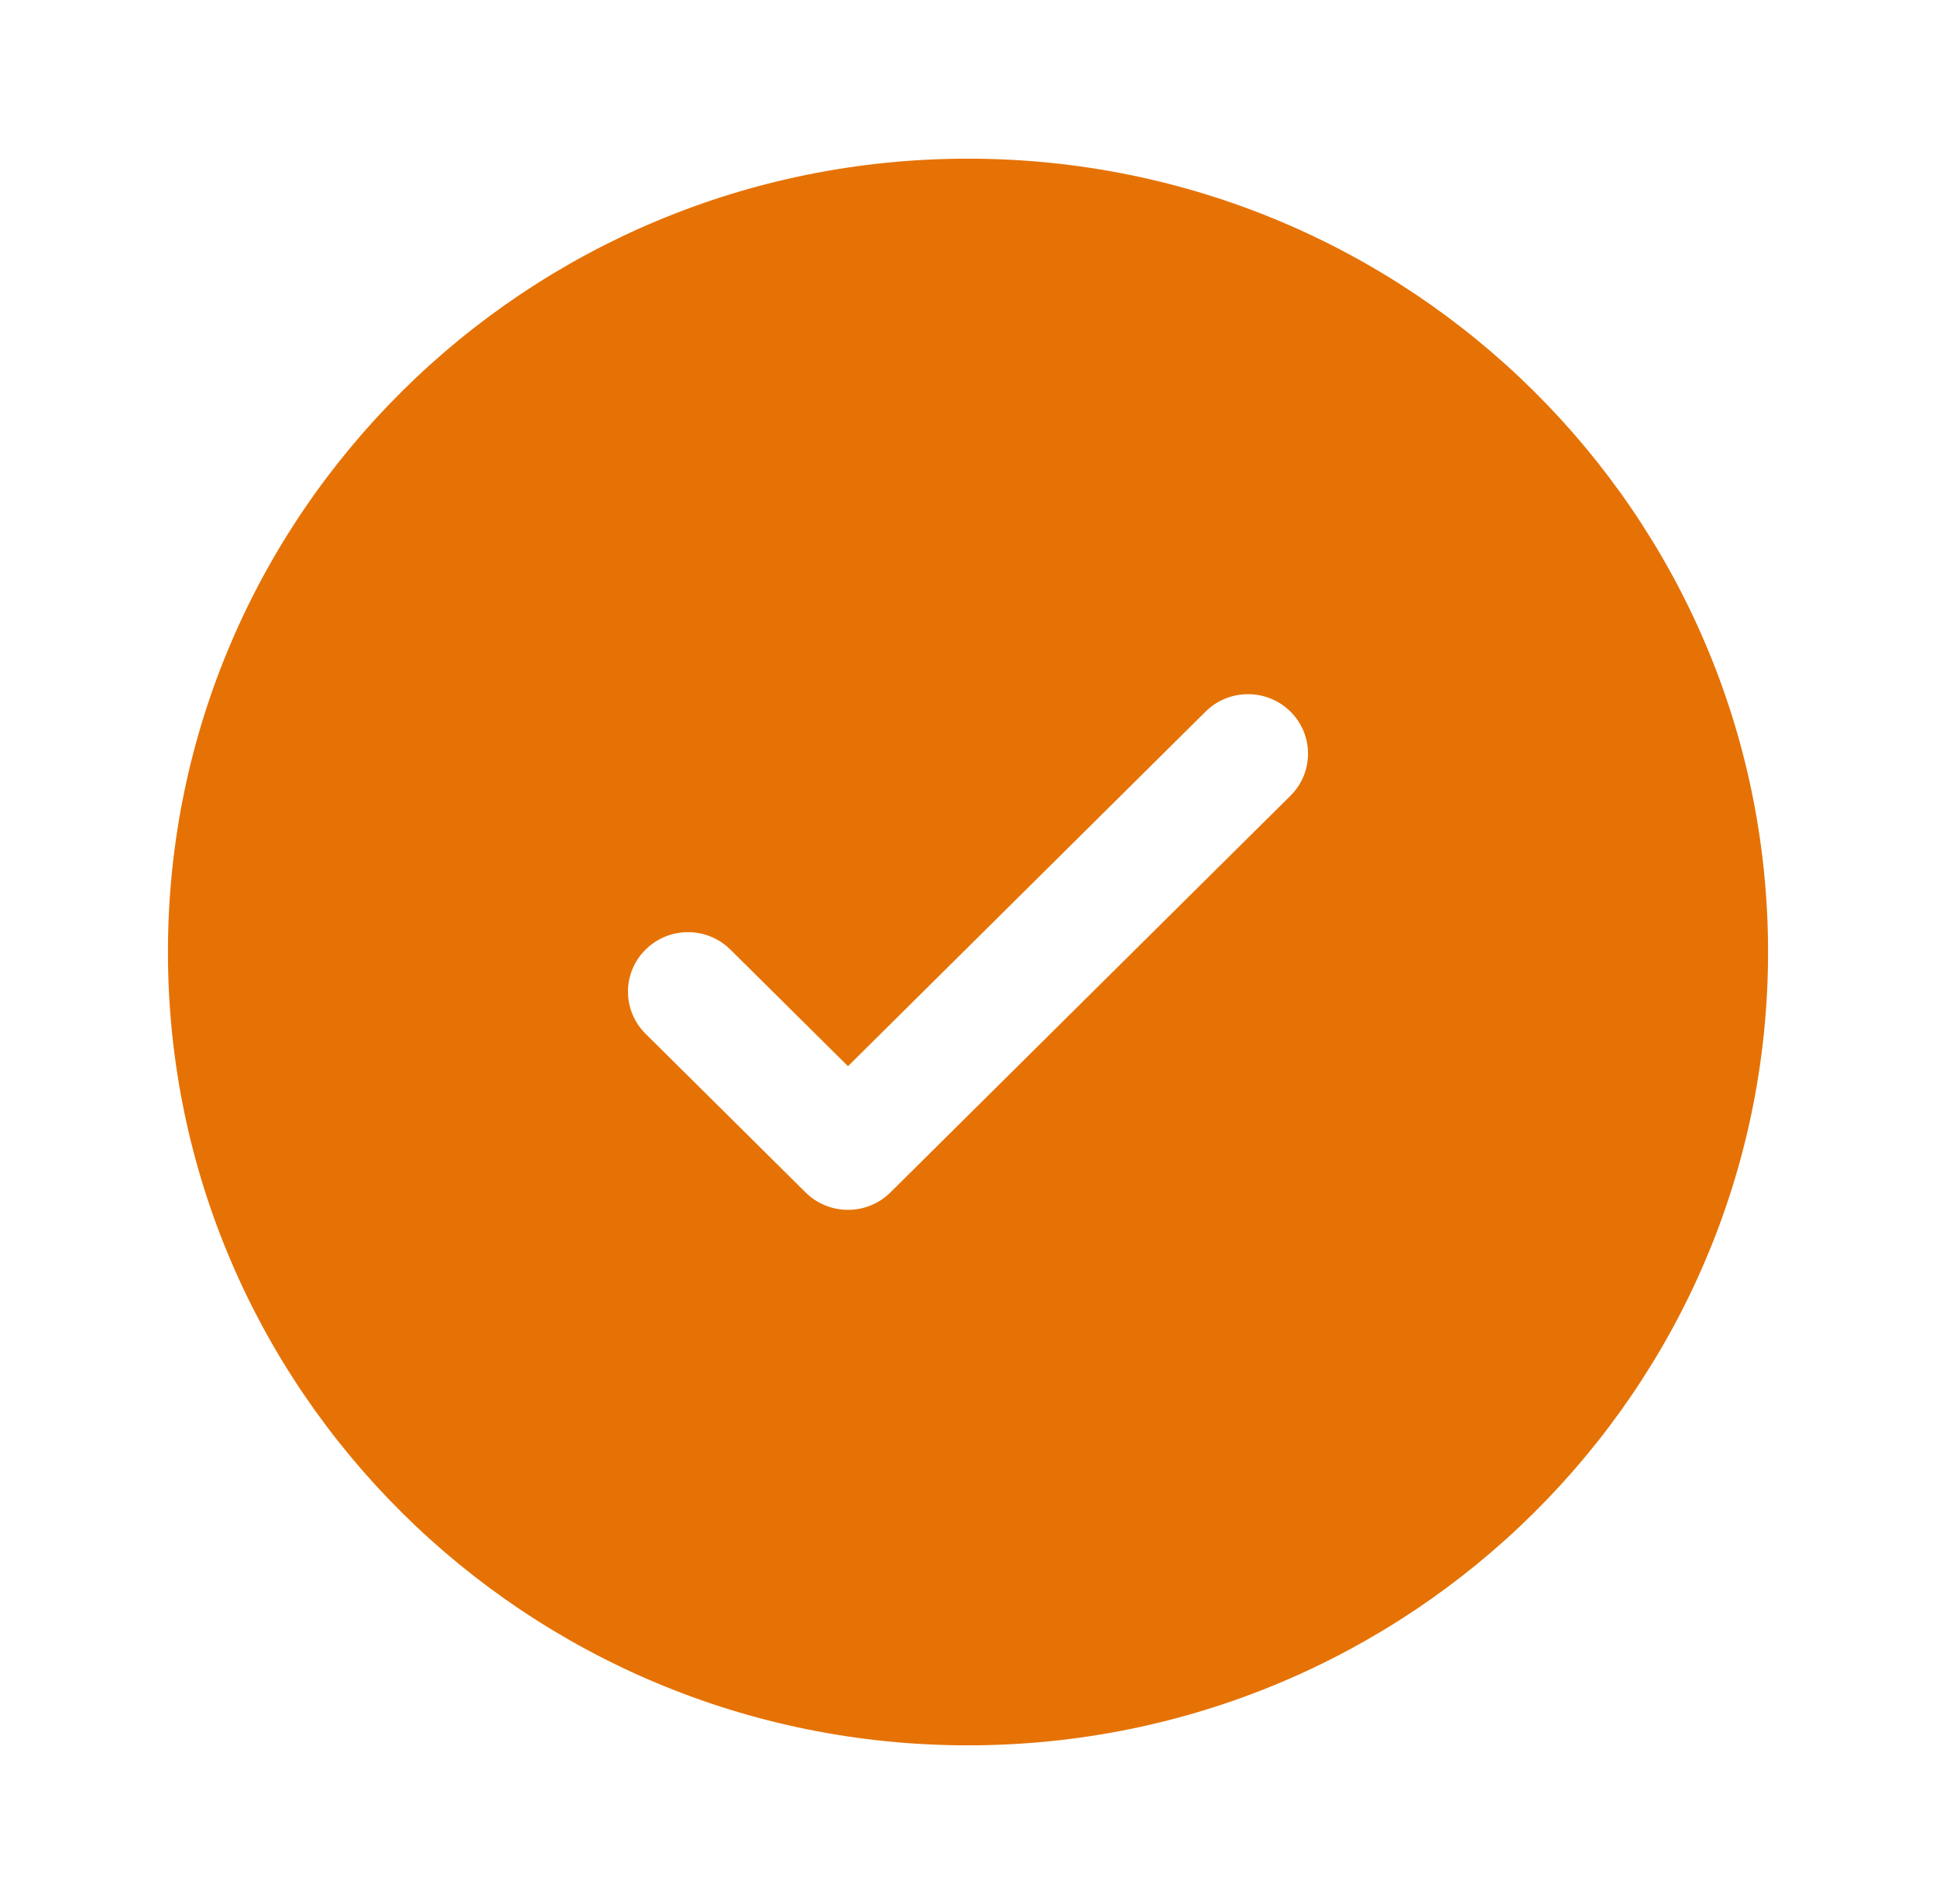 <svg width="122" height="120" viewBox="0 0 122 120" fill="none" xmlns="http://www.w3.org/2000/svg">
<path fill-rule="evenodd" clip-rule="evenodd" d="M111.417 60C111.417 87.614 88.844 110 61 110C33.156 110 10.583 87.614 10.583 60C10.583 32.386 33.156 10 61 10C88.844 10 111.417 32.386 111.417 60ZM81.32 44.848C82.796 46.313 82.796 48.687 81.32 50.152L56.111 75.152C54.635 76.616 52.24 76.616 50.764 75.152L40.681 65.152C39.204 63.687 39.204 61.313 40.681 59.848C42.157 58.384 44.551 58.384 46.028 59.848L53.438 67.197L64.705 56.023L75.972 44.848C77.449 43.384 79.843 43.384 81.32 44.848Z" fill="#E67205"/>
</svg>
